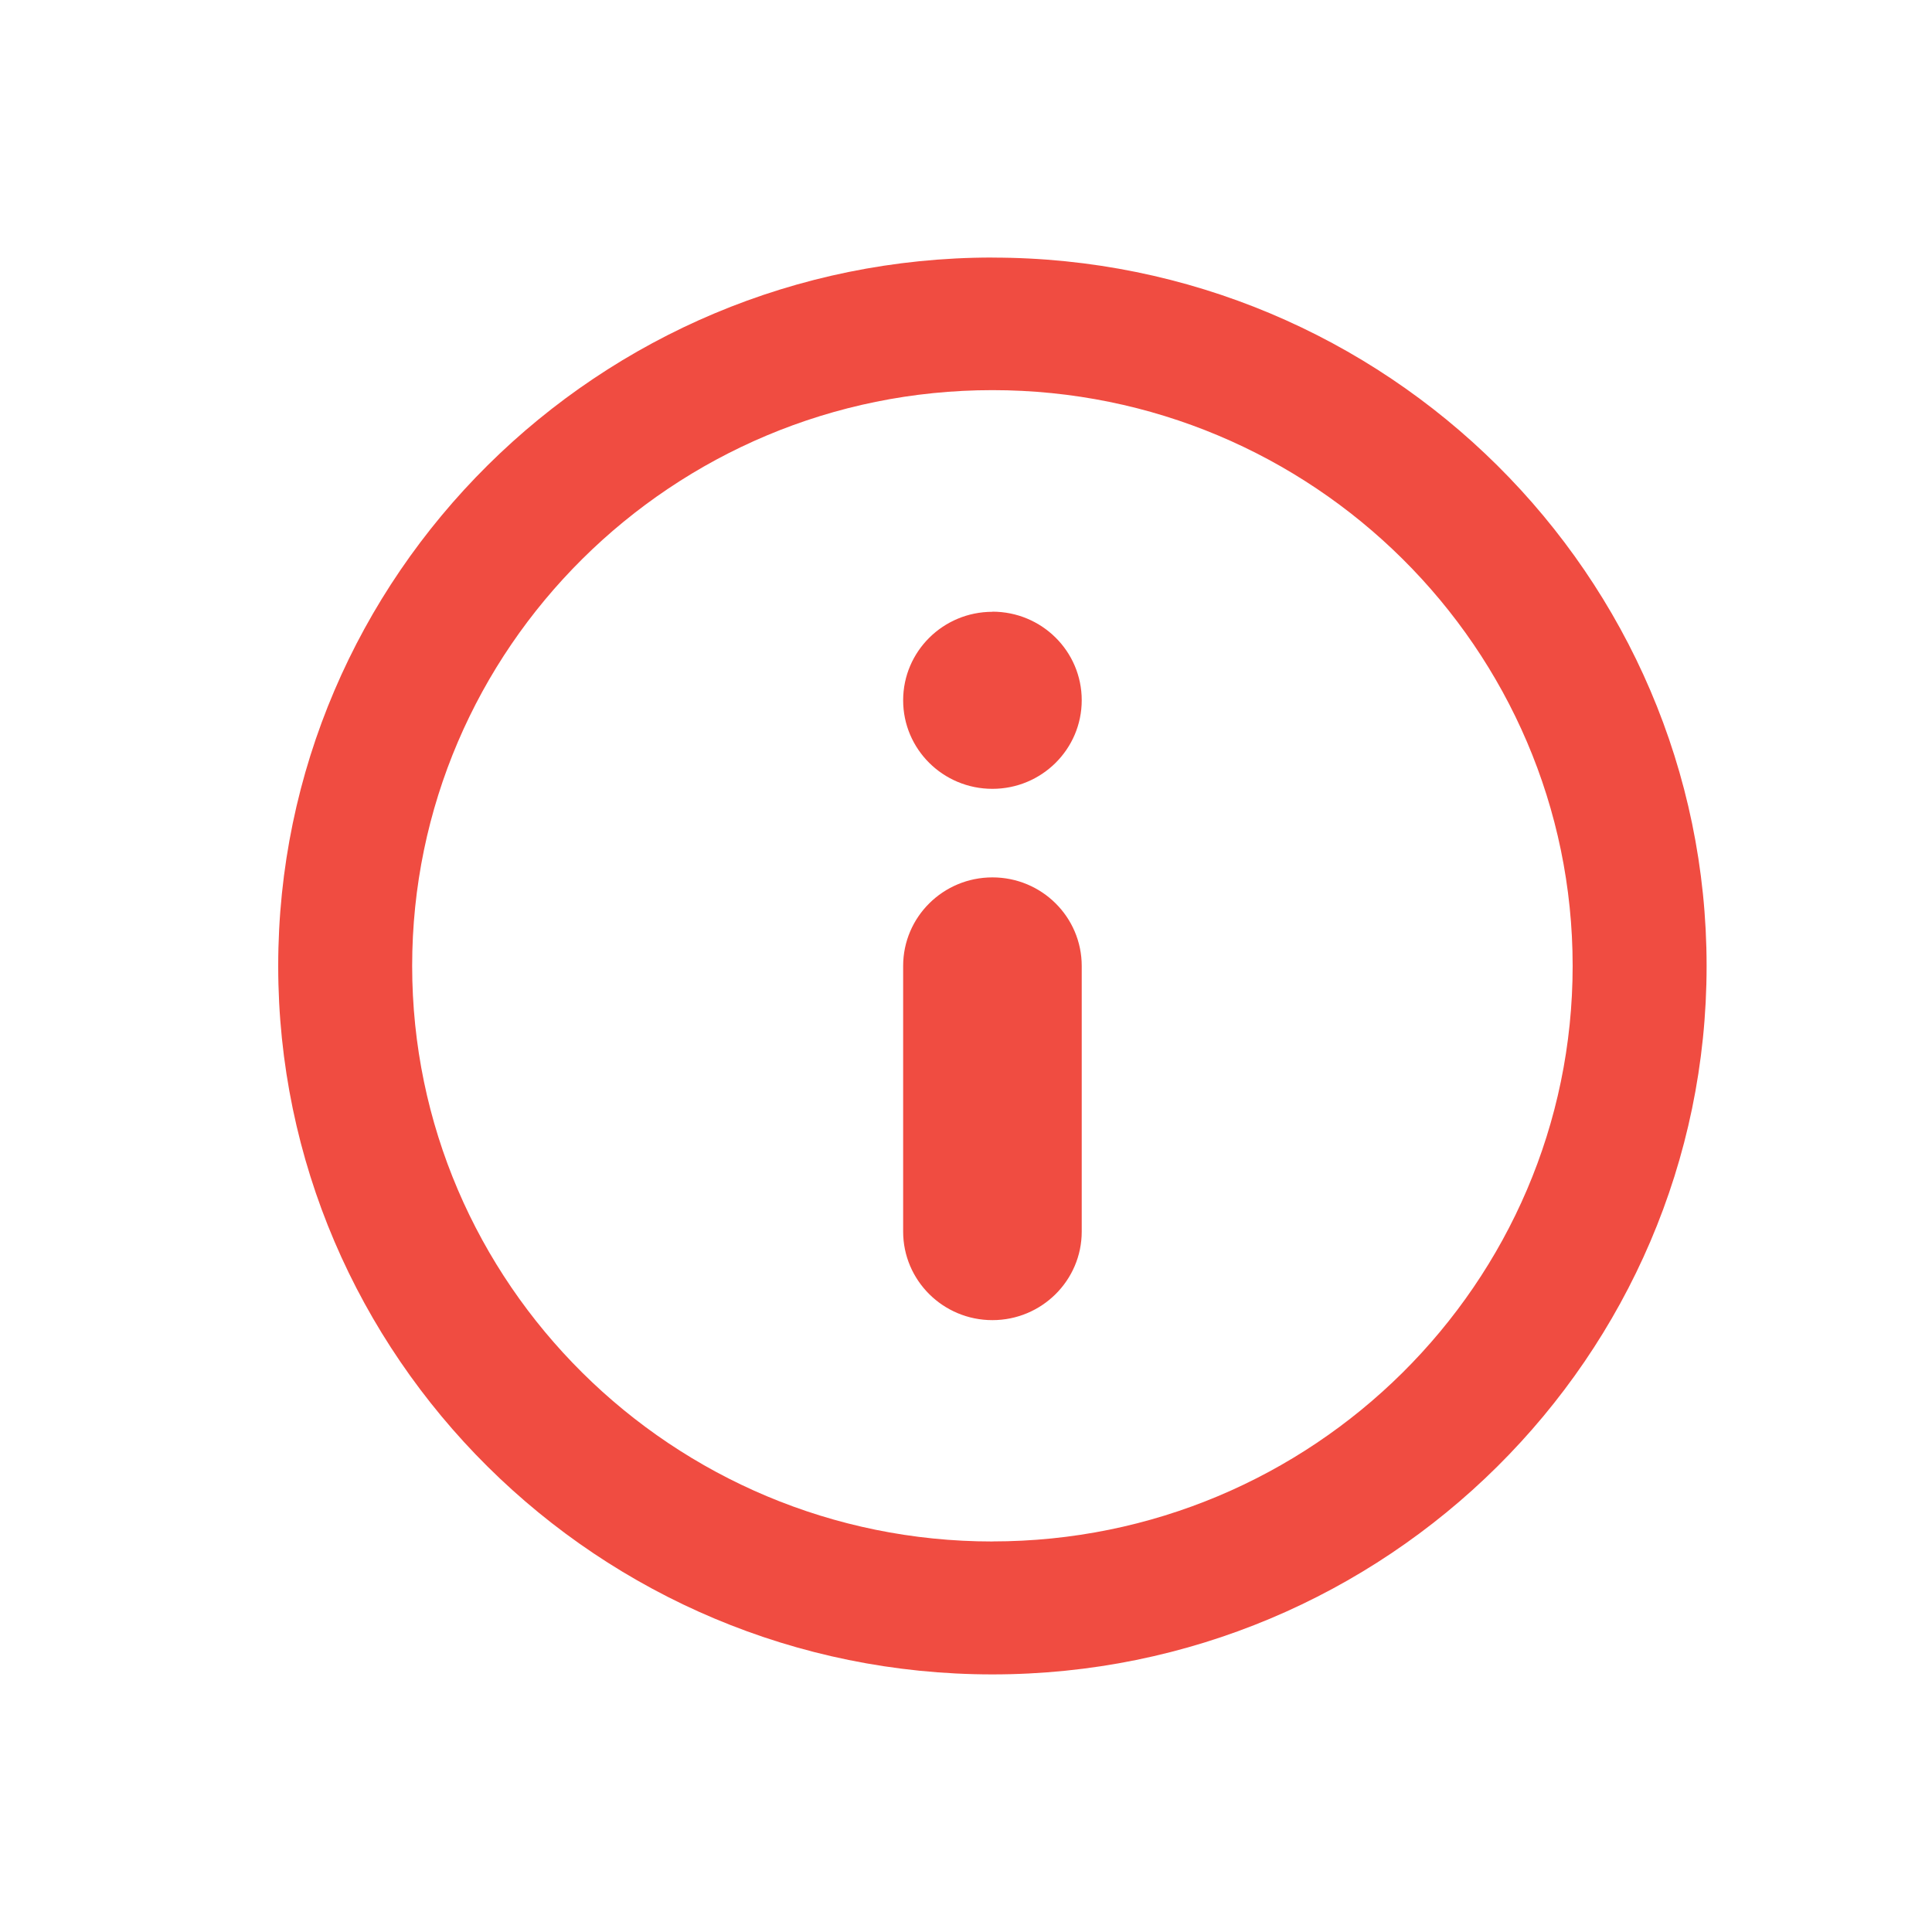 <svg xmlns="http://www.w3.org/2000/svg" width="30" height="30" viewBox="0 0 30 30"><path fill="#F04C41" d="M15.41 9.5c-.765 0-1.386.615-1.386 1.374 0 .76.62 1.375 1.386 1.375.766 0 1.387-.616 1.387-1.376 0-.76-.62-1.375-1.387-1.375zm0 4.124c-.765 0-1.386.615-1.386 1.375v4.125c0 .758.62 1.375 1.386 1.375.766 0 1.387-.617 1.387-1.375V15c0-.76-.62-1.376-1.387-1.376zm0-9.625C9.296 4 4.32 8.934 4.32 15c0 6.064 4.976 11 11.09 11 6.115 0 11.09-4.936 11.09-11 0-6.065-4.975-11-11.09-11zm0 19.937c-4.968 0-9.01-4.01-9.01-8.938 0-4.928 4.042-8.94 9.01-8.94 4.97 0 9.01 4.01 9.01 8.94 0 4.928-4.04 8.937-9.01 8.937z"/></svg>
